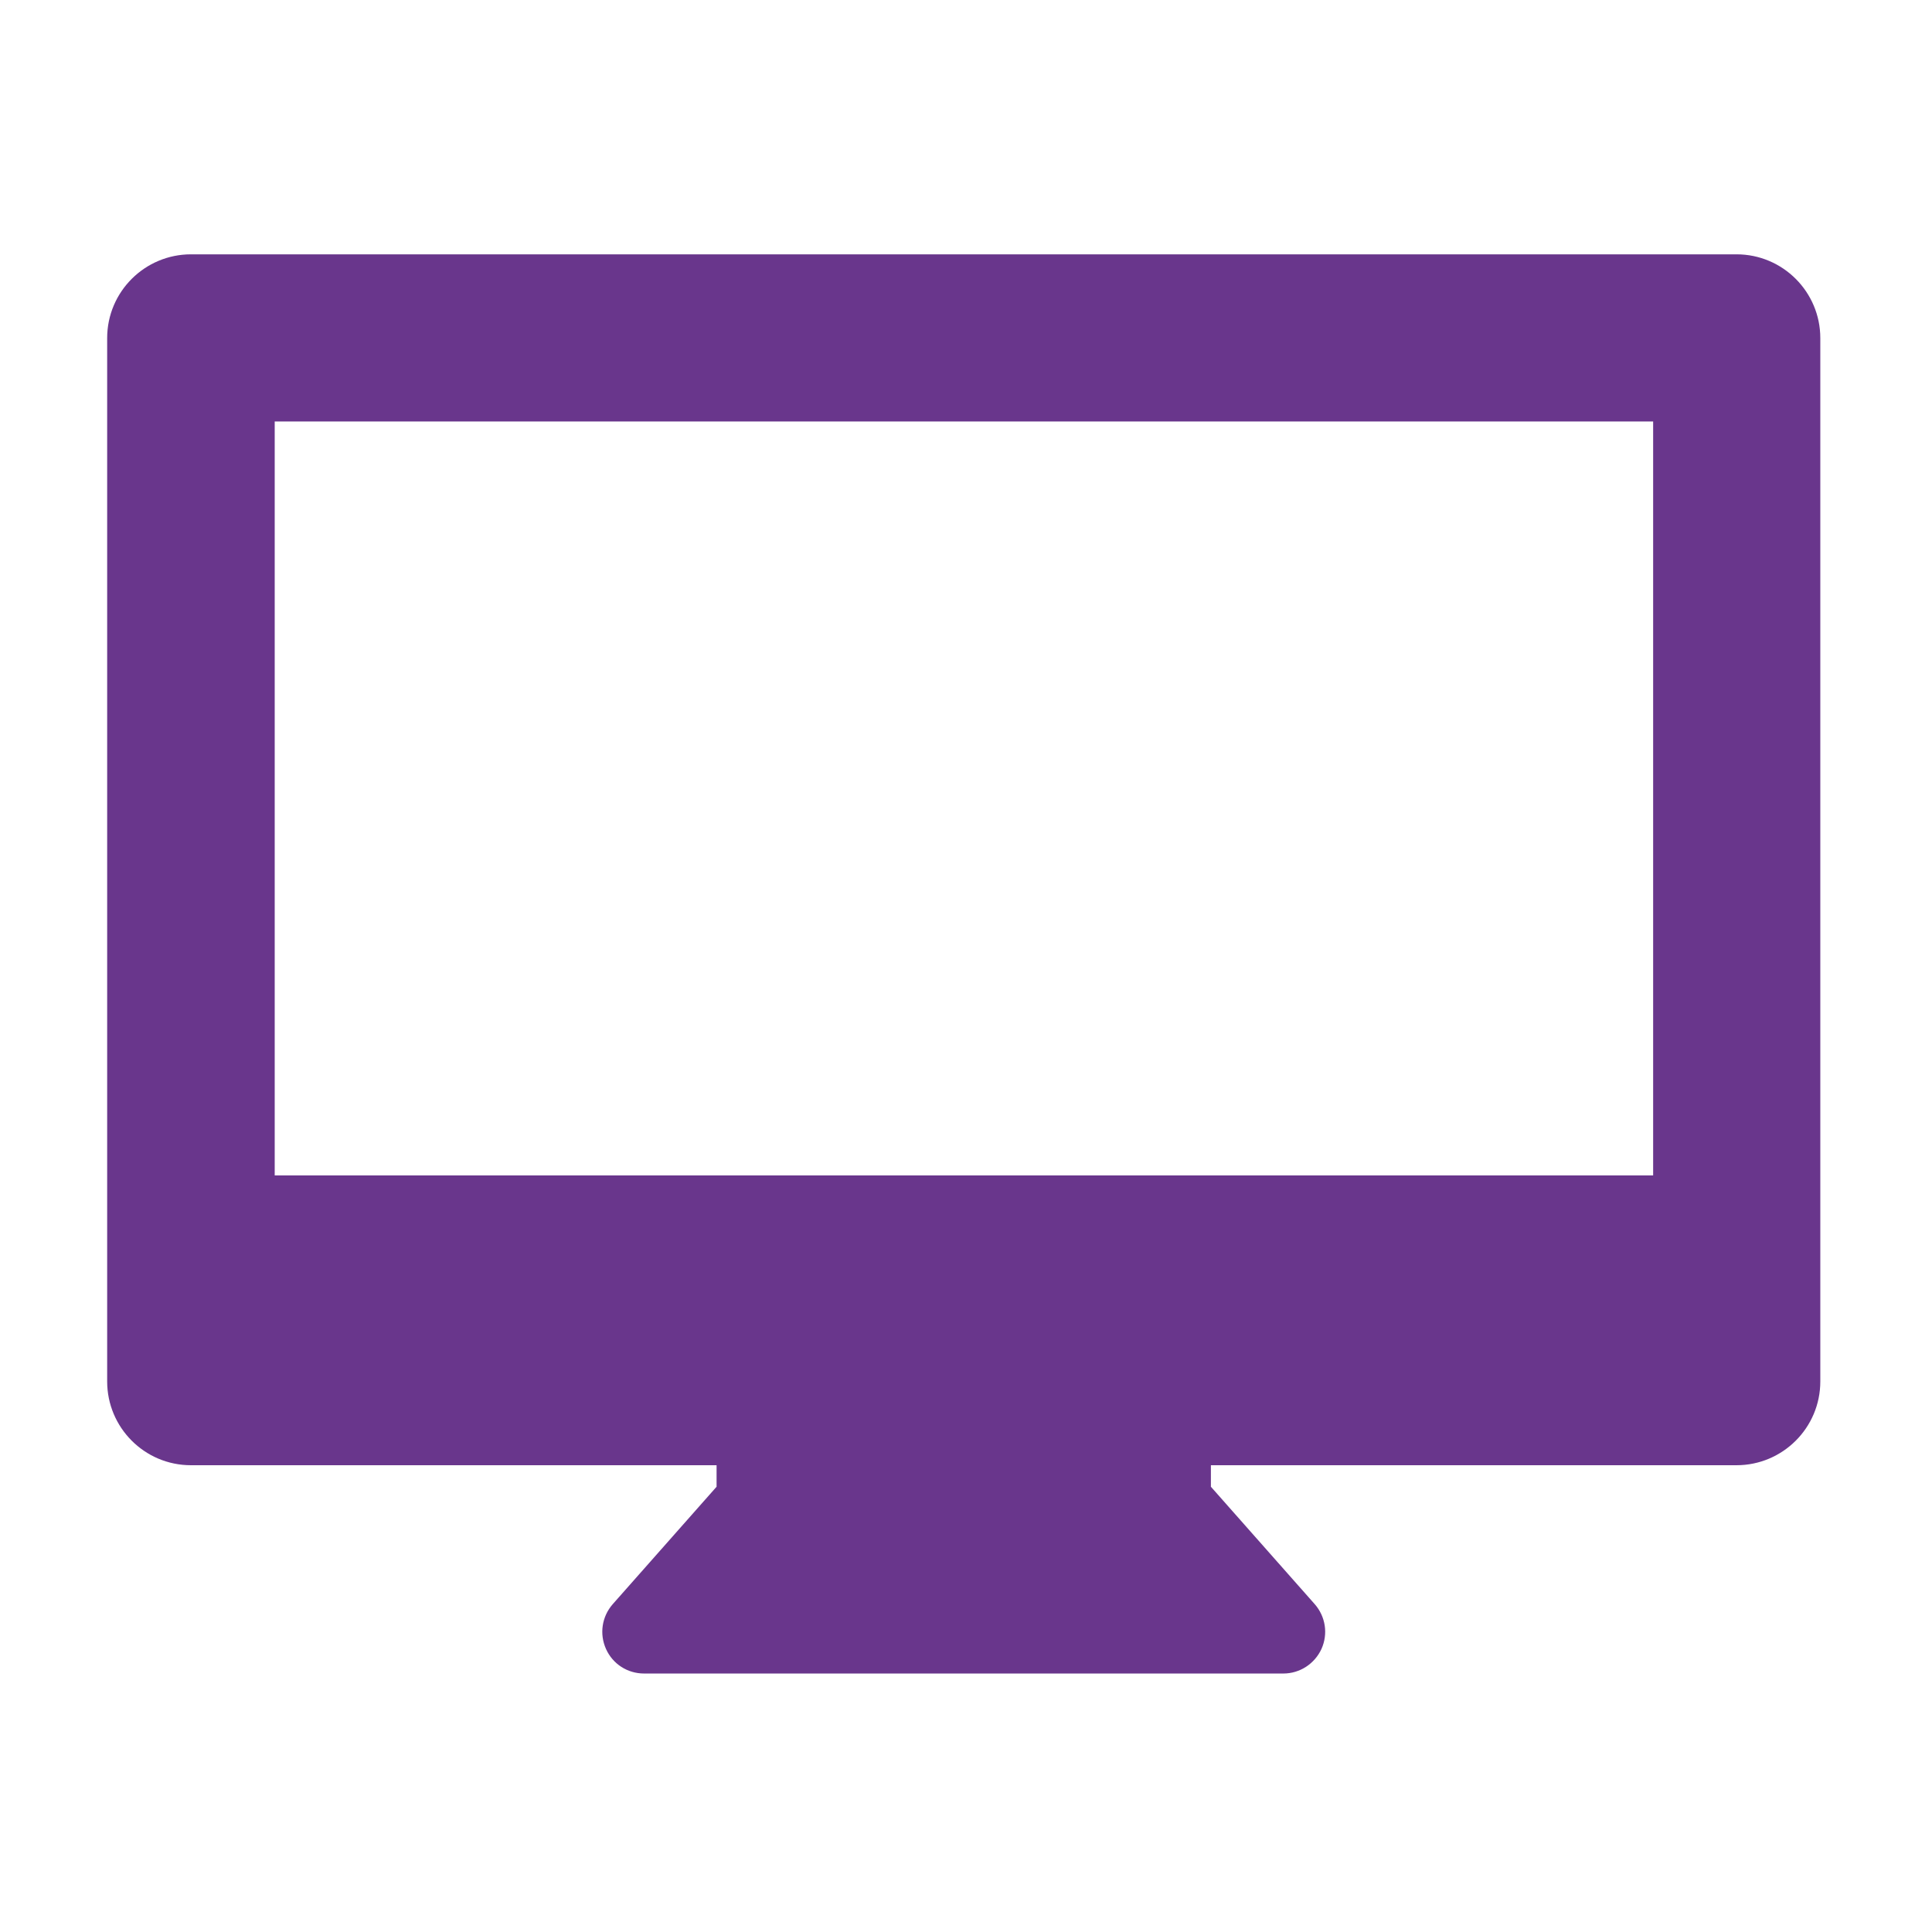 <?xml version="1.0" encoding="UTF-8"?>
<svg xmlns="http://www.w3.org/2000/svg" id="Layer_1" version="1.1" viewBox="0 0 512 512">
  <!-- Generator: Adobe Illustrator 29.1.0, SVG Export Plug-In . SVG Version: 2.1.0 Build 142)  -->
  <defs>
    <style>
      .st0 {
        fill: #69368c;
      }
    </style>
  </defs>
  <path class="st0" d="M50.6,67.4c-12.2,0-22.2,9.9-22.2,22.2v276.5c0,12.2,9.9,22.2,22.2,22.2h139.3v5.7l-27.5,31.1c-2.9,3.3-3.6,7.9-1.8,11.9,1.8,4,5.7,6.5,10.1,6.5h169.4c4.4,0,8.3-2.6,10.1-6.5,1.8-4,1.1-8.6-1.8-11.9l-27.5-31.1v-5.7h139.3c12.2,0,22.2-9.9,22.2-22.2V89.6c0-12.2-9.9-22.2-22.2-22.2H50.6ZM438.1,111.7v199.8H72.8V111.7h365.3Z"></path>
</svg>
